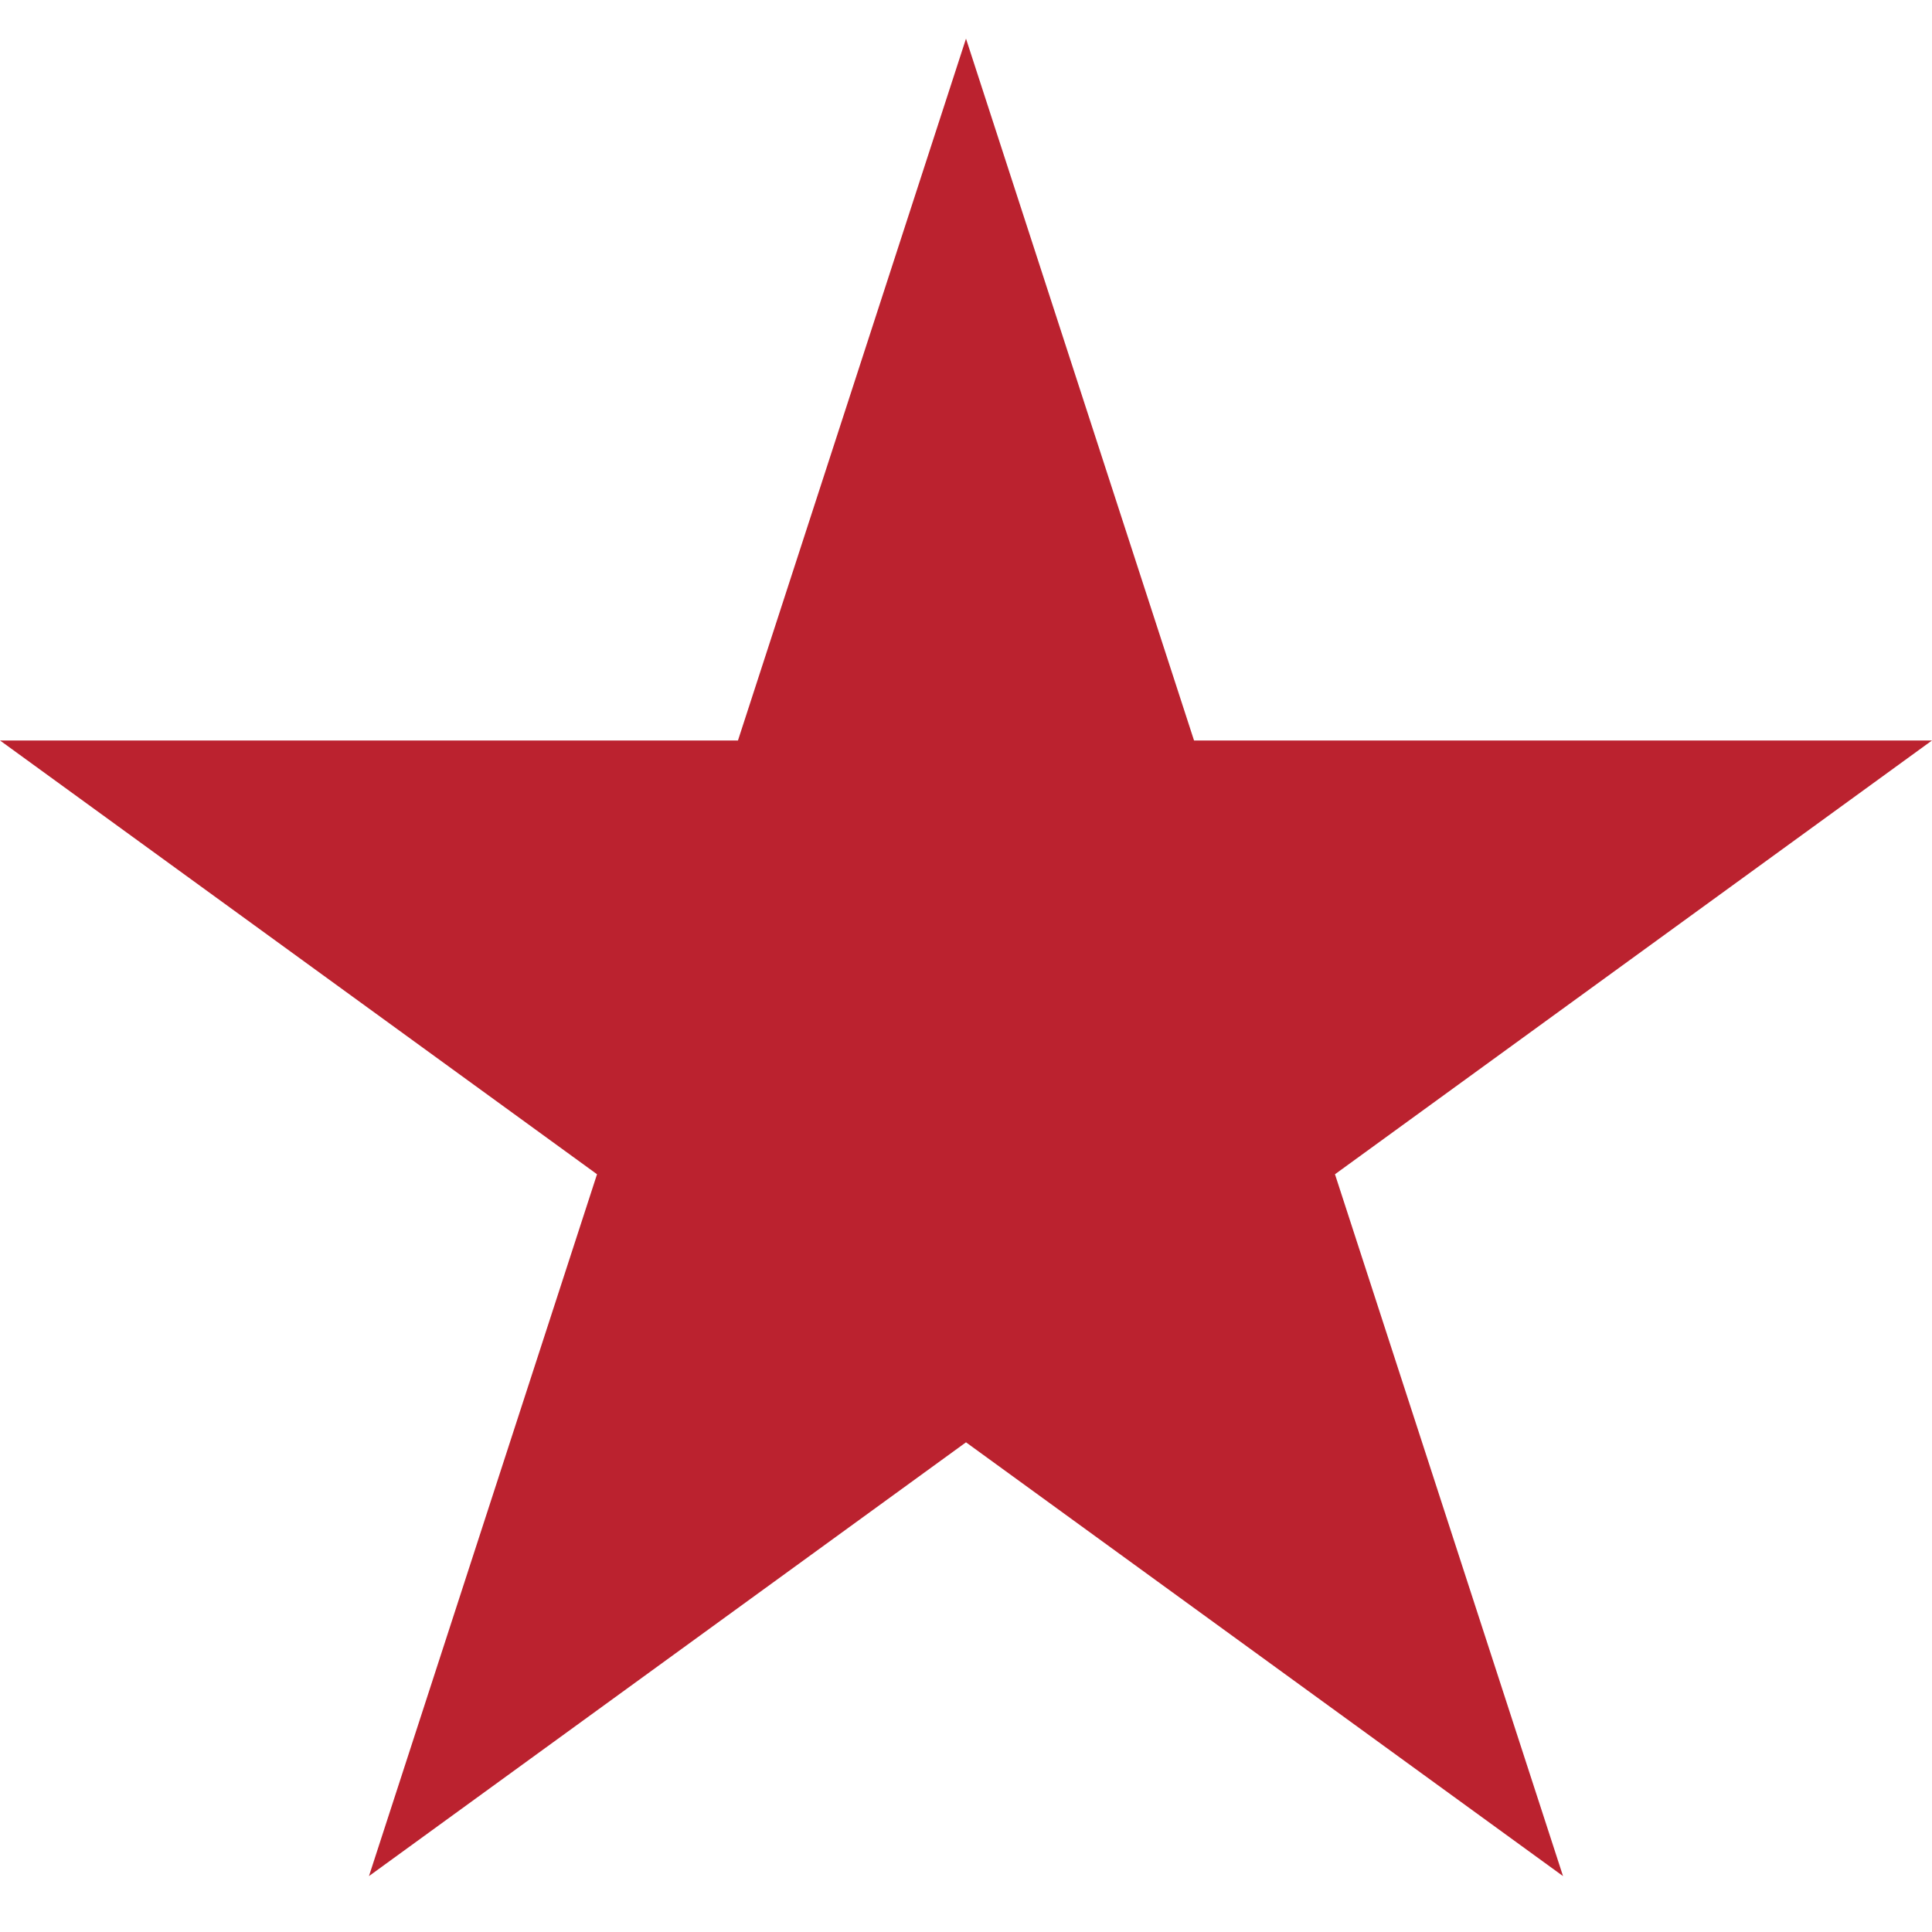 <svg width="100" height="100" viewBox="0 0 100 100" fill="none" xmlns="http://www.w3.org/2000/svg">
<path d="M50 2L61.803 38.327H100L69.098 60.779L80.902 97.106L50 74.654L19.098 97.106L30.902 60.779L0 38.327H38.197L50 2Z" fill="#BB222F"/>
</svg>
